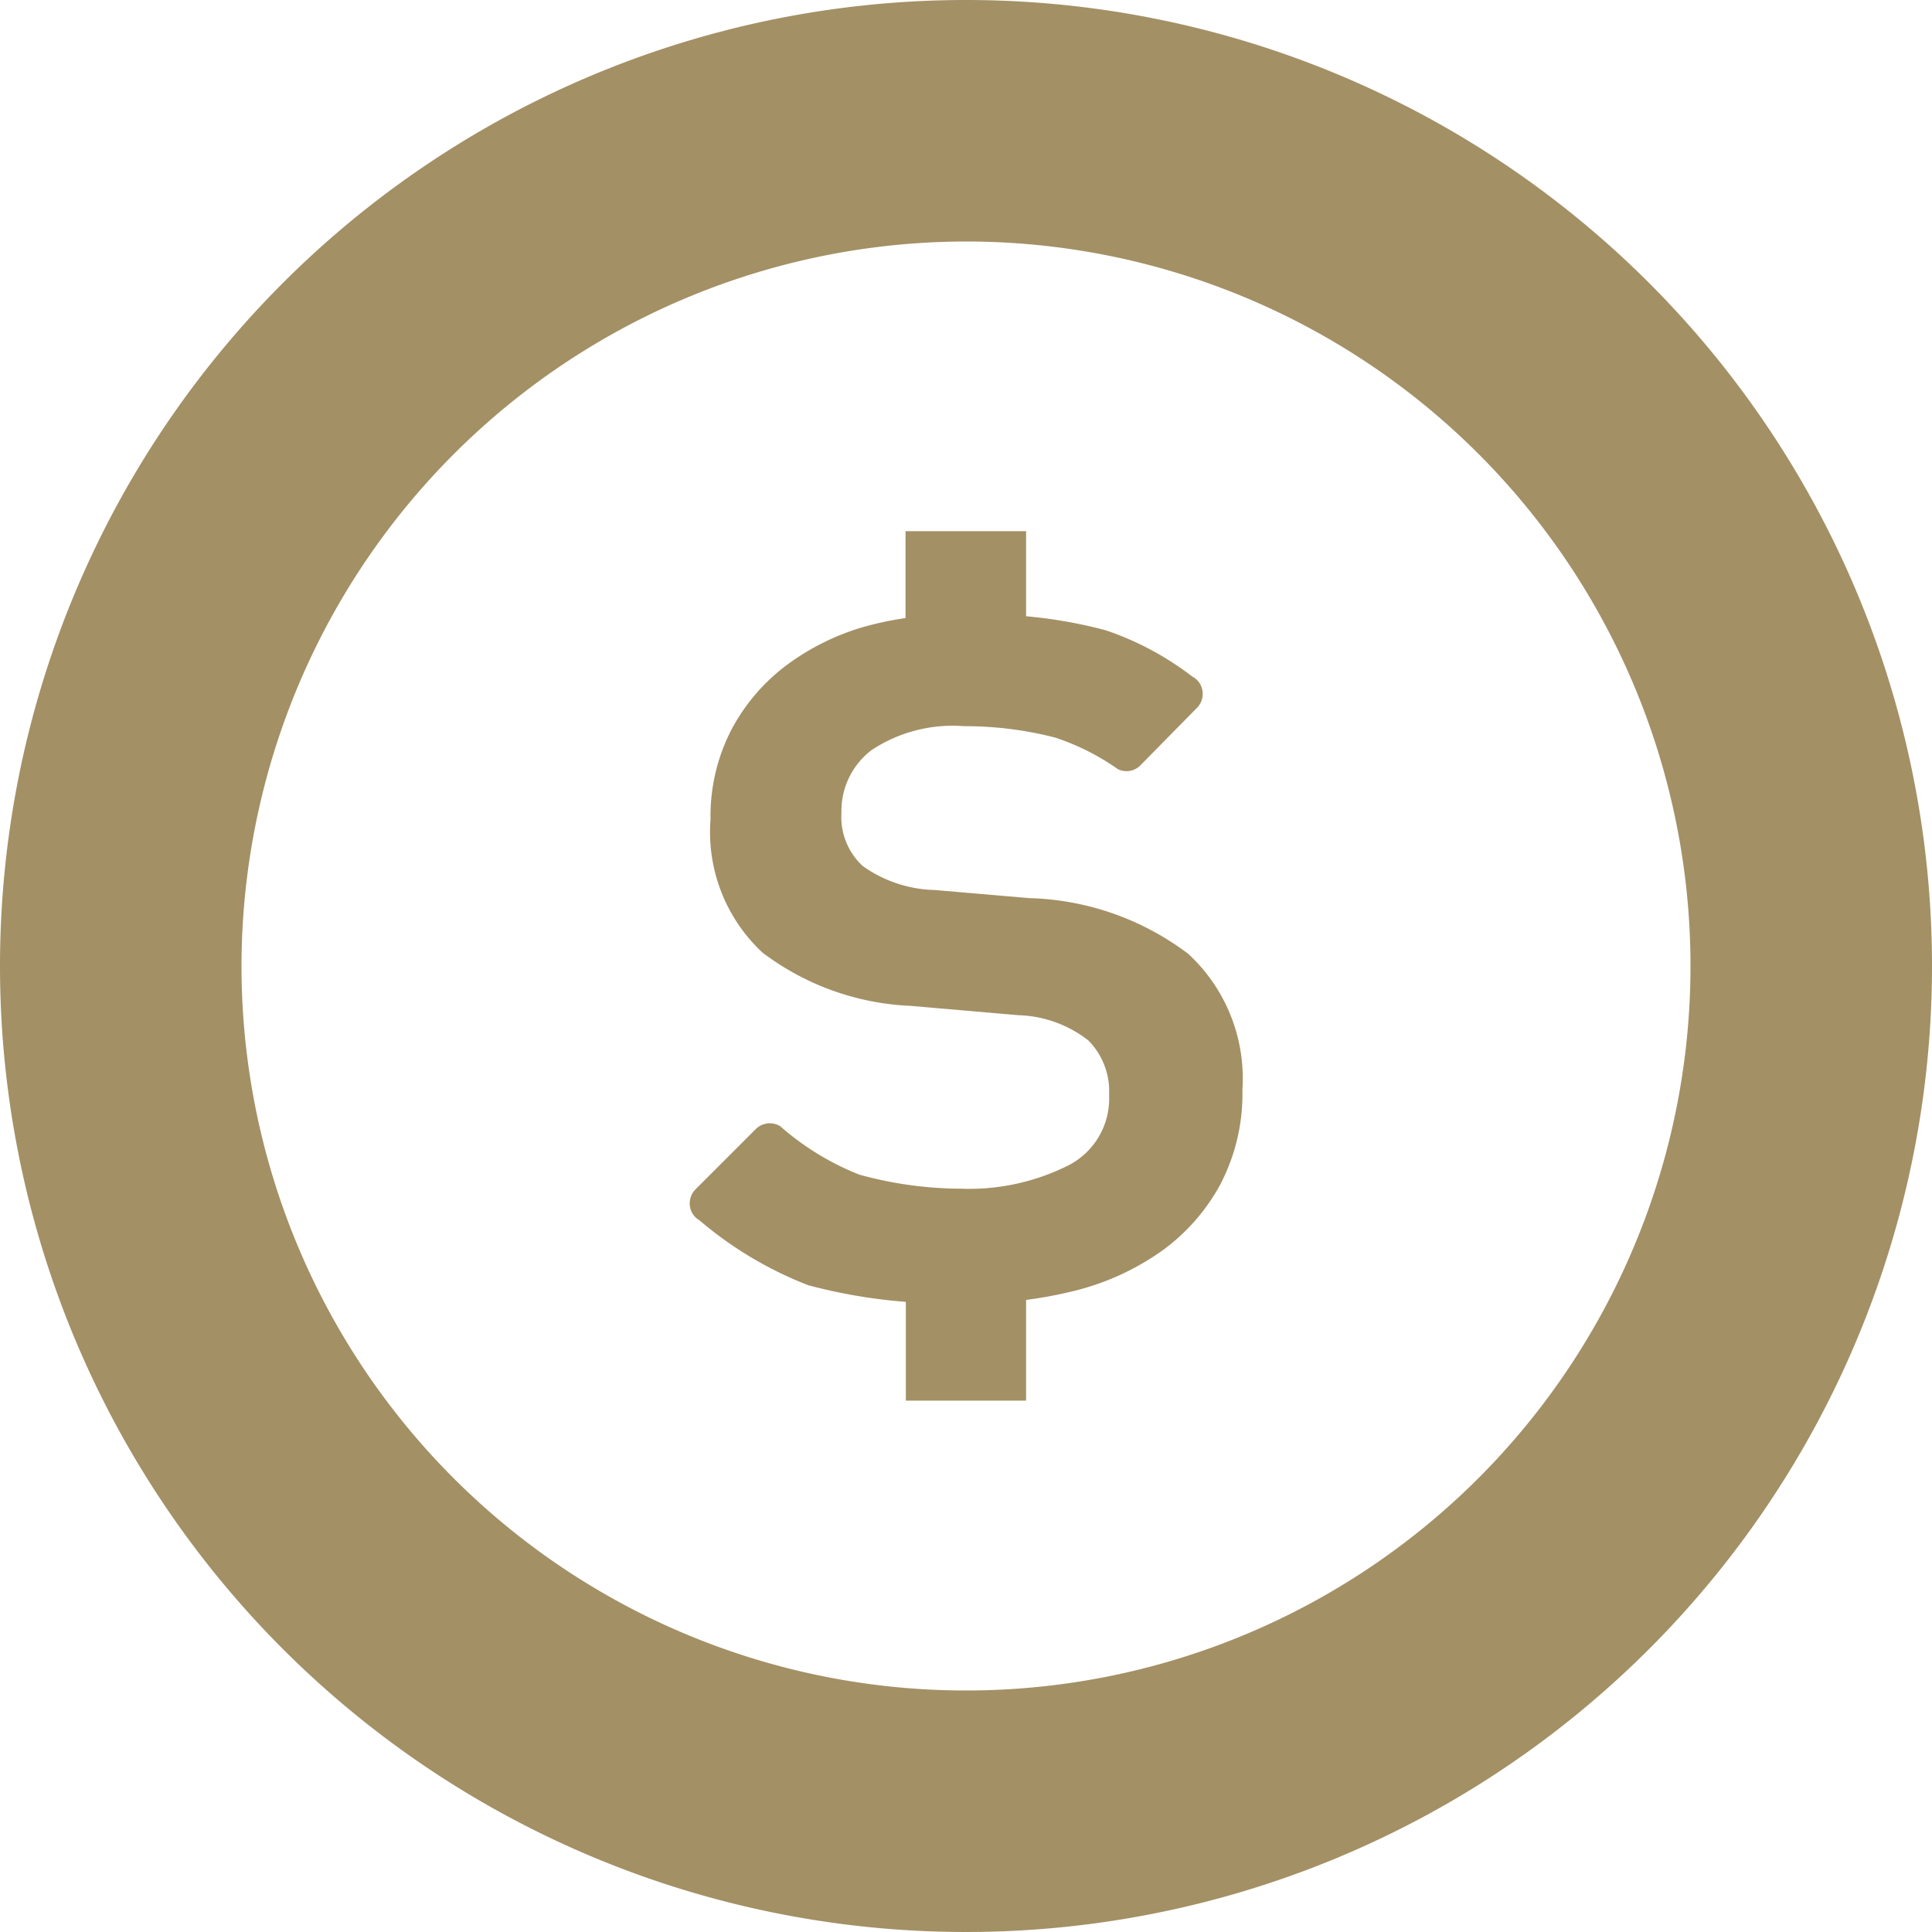 <svg xmlns="http://www.w3.org/2000/svg" width="30" height="30" viewBox="0 0 30 30"><defs><style>.a{fill:#a39065;}</style></defs><g transform="translate(-577.348 -1017.348)"><path class="a" d="M191.026,150.95a3.083,3.083,0,0,1-.91,1.045,4.015,4.015,0,0,1-1.385.631,6.614,6.614,0,0,1-.731.136v1.564h-1.867v-1.534a8.272,8.272,0,0,1-1.518-.259,5.882,5.882,0,0,1-1.688-1.008.3.3,0,0,1-.148-.225.311.311,0,0,1,.088-.255l.936-.936a.309.309,0,0,1,.378-.045,4.2,4.2,0,0,0,1.23.753,6,6,0,0,0,1.582.218,3.434,3.434,0,0,0,1.644-.352,1.165,1.165,0,0,0,.652-1.1,1.123,1.123,0,0,0-.321-.849,1.847,1.847,0,0,0-1.086-.393l-1.675-.145a4.1,4.1,0,0,1-2.3-.827,2.557,2.557,0,0,1-.807-2.068,2.929,2.929,0,0,1,.31-1.365,3,3,0,0,1,.848-1.013,3.754,3.754,0,0,1,1.251-.62,5.145,5.145,0,0,1,.619-.129v-1.349H188v1.321a7.342,7.342,0,0,1,1.237.218,4.633,4.633,0,0,1,1.343.718.3.3,0,0,1,.159.223.31.31,0,0,1-.085.263l-.877.891a.3.3,0,0,1-.357.058,3.67,3.67,0,0,0-.969-.487,5.622,5.622,0,0,0-1.416-.177,2.281,2.281,0,0,0-1.437.373,1.187,1.187,0,0,0-.465.971,1.035,1.035,0,0,0,.331.828,2.007,2.007,0,0,0,1.117.372l1.468.126a4.277,4.277,0,0,1,2.471.867,2.634,2.634,0,0,1,.839,2.109,3.032,3.032,0,0,1-.332,1.448" transform="translate(405.281 884.771)"/><path class="a" d="M15,3.75A11.25,11.25,0,1,1,3.75,15,11.263,11.263,0,0,1,15,3.75M15,0A15,15,0,1,0,30,15,15,15,0,0,0,15,0" transform="translate(577.348 1017.348)"/></g></svg>